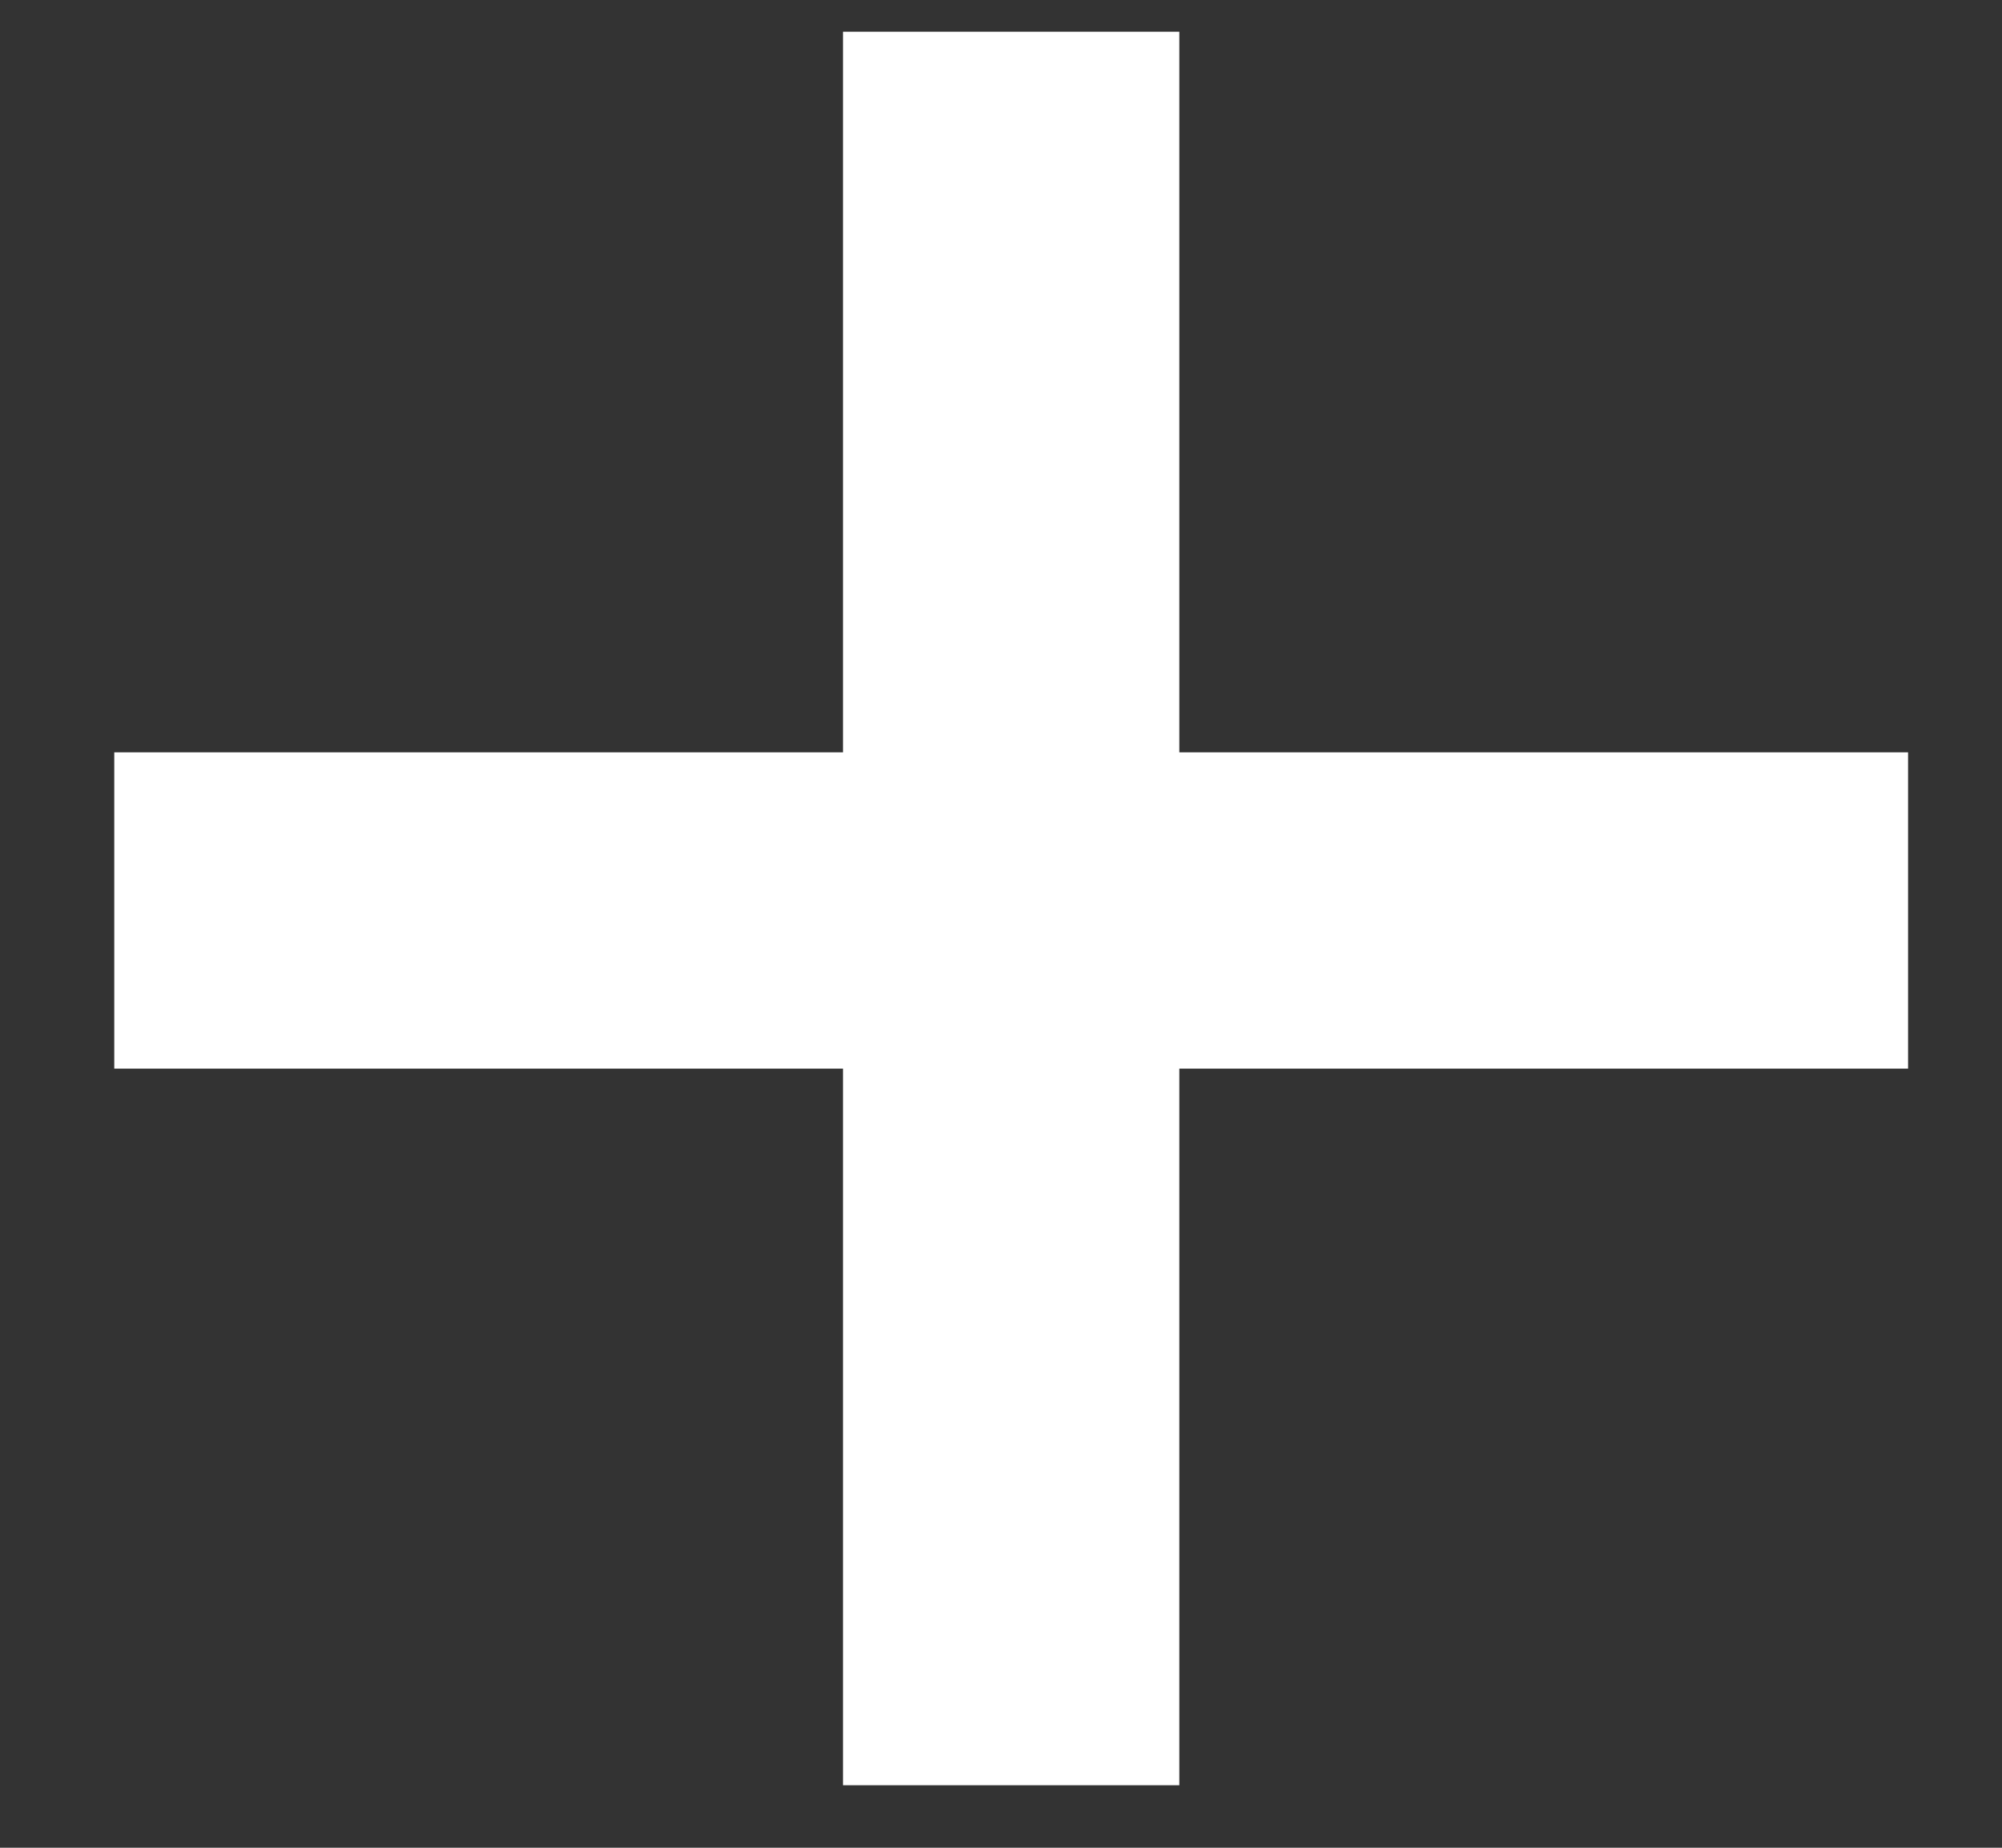 <svg width="13" height="12" viewBox="0 0 13 12" fill="none" xmlns="http://www.w3.org/2000/svg">
<rect x="0" y="0" width="13" height="12" fill="#333333" stroke="none"/>
<path d="M12.39 4.886H7.658V0.206H5.474V4.886H0.742V6.94H5.474V11.594H7.658V6.94H12.39V4.886Z" fill="white"/>
</svg>
